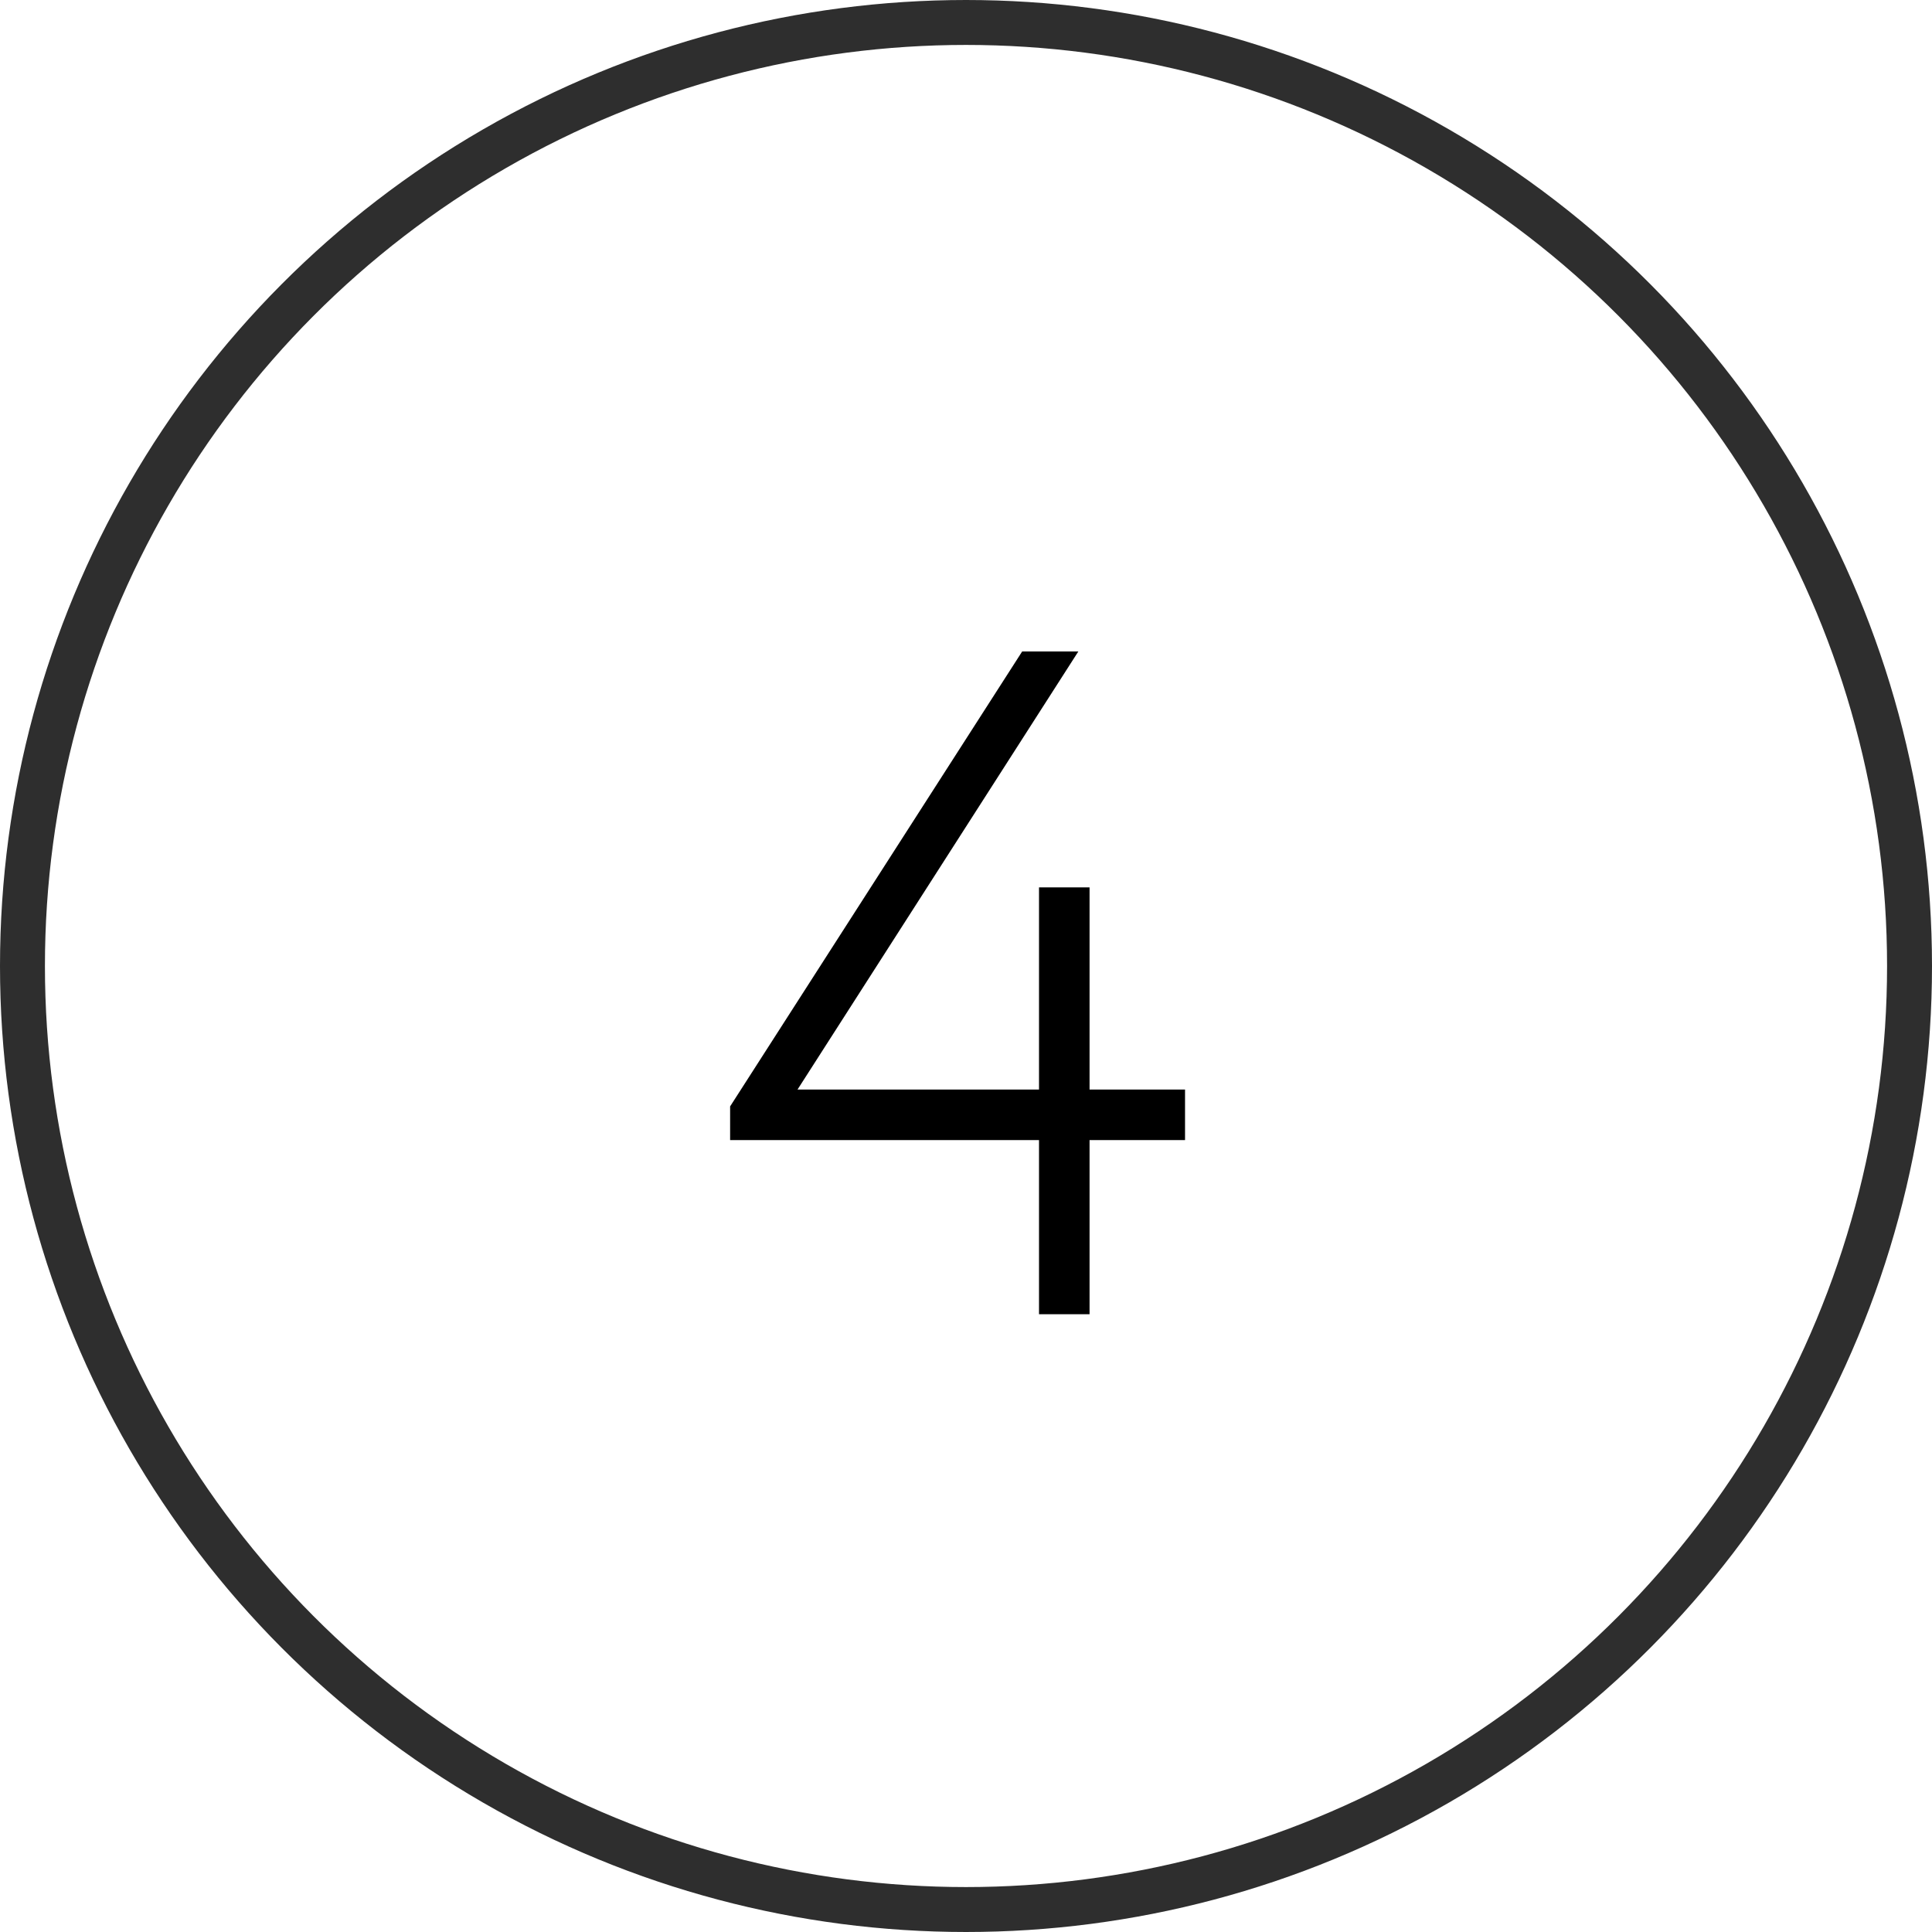 <?xml version="1.0" encoding="UTF-8"?> <!-- Generator: Adobe Illustrator 24.0.1, SVG Export Plug-In . SVG Version: 6.00 Build 0) --> <svg xmlns="http://www.w3.org/2000/svg" xmlns:xlink="http://www.w3.org/1999/xlink" id="Layer_1" x="0px" y="0px" viewBox="0 0 34.4 34.4" style="enable-background:new 0 0 34.4 34.4;" xml:space="preserve"> <style type="text/css"> .st0{fill:none;stroke:#2E2E2E;stroke-width:0.8;stroke-miterlimit:10;} .st1{enable-background:new ;} </style> <title>delivery hand package logistics</title> <circle class="st0" cx="17.2" cy="17.2" r="16.8"></circle> <g class="st1"> <path d="M18.5,20.3h-5.5v-0.6l5.2-8.1h1l-5,7.8h4.3v-3.6h0.9v3.6h1.7v0.9h-1.7v3.1h-0.9V20.3z"></path> </g> </svg> 
